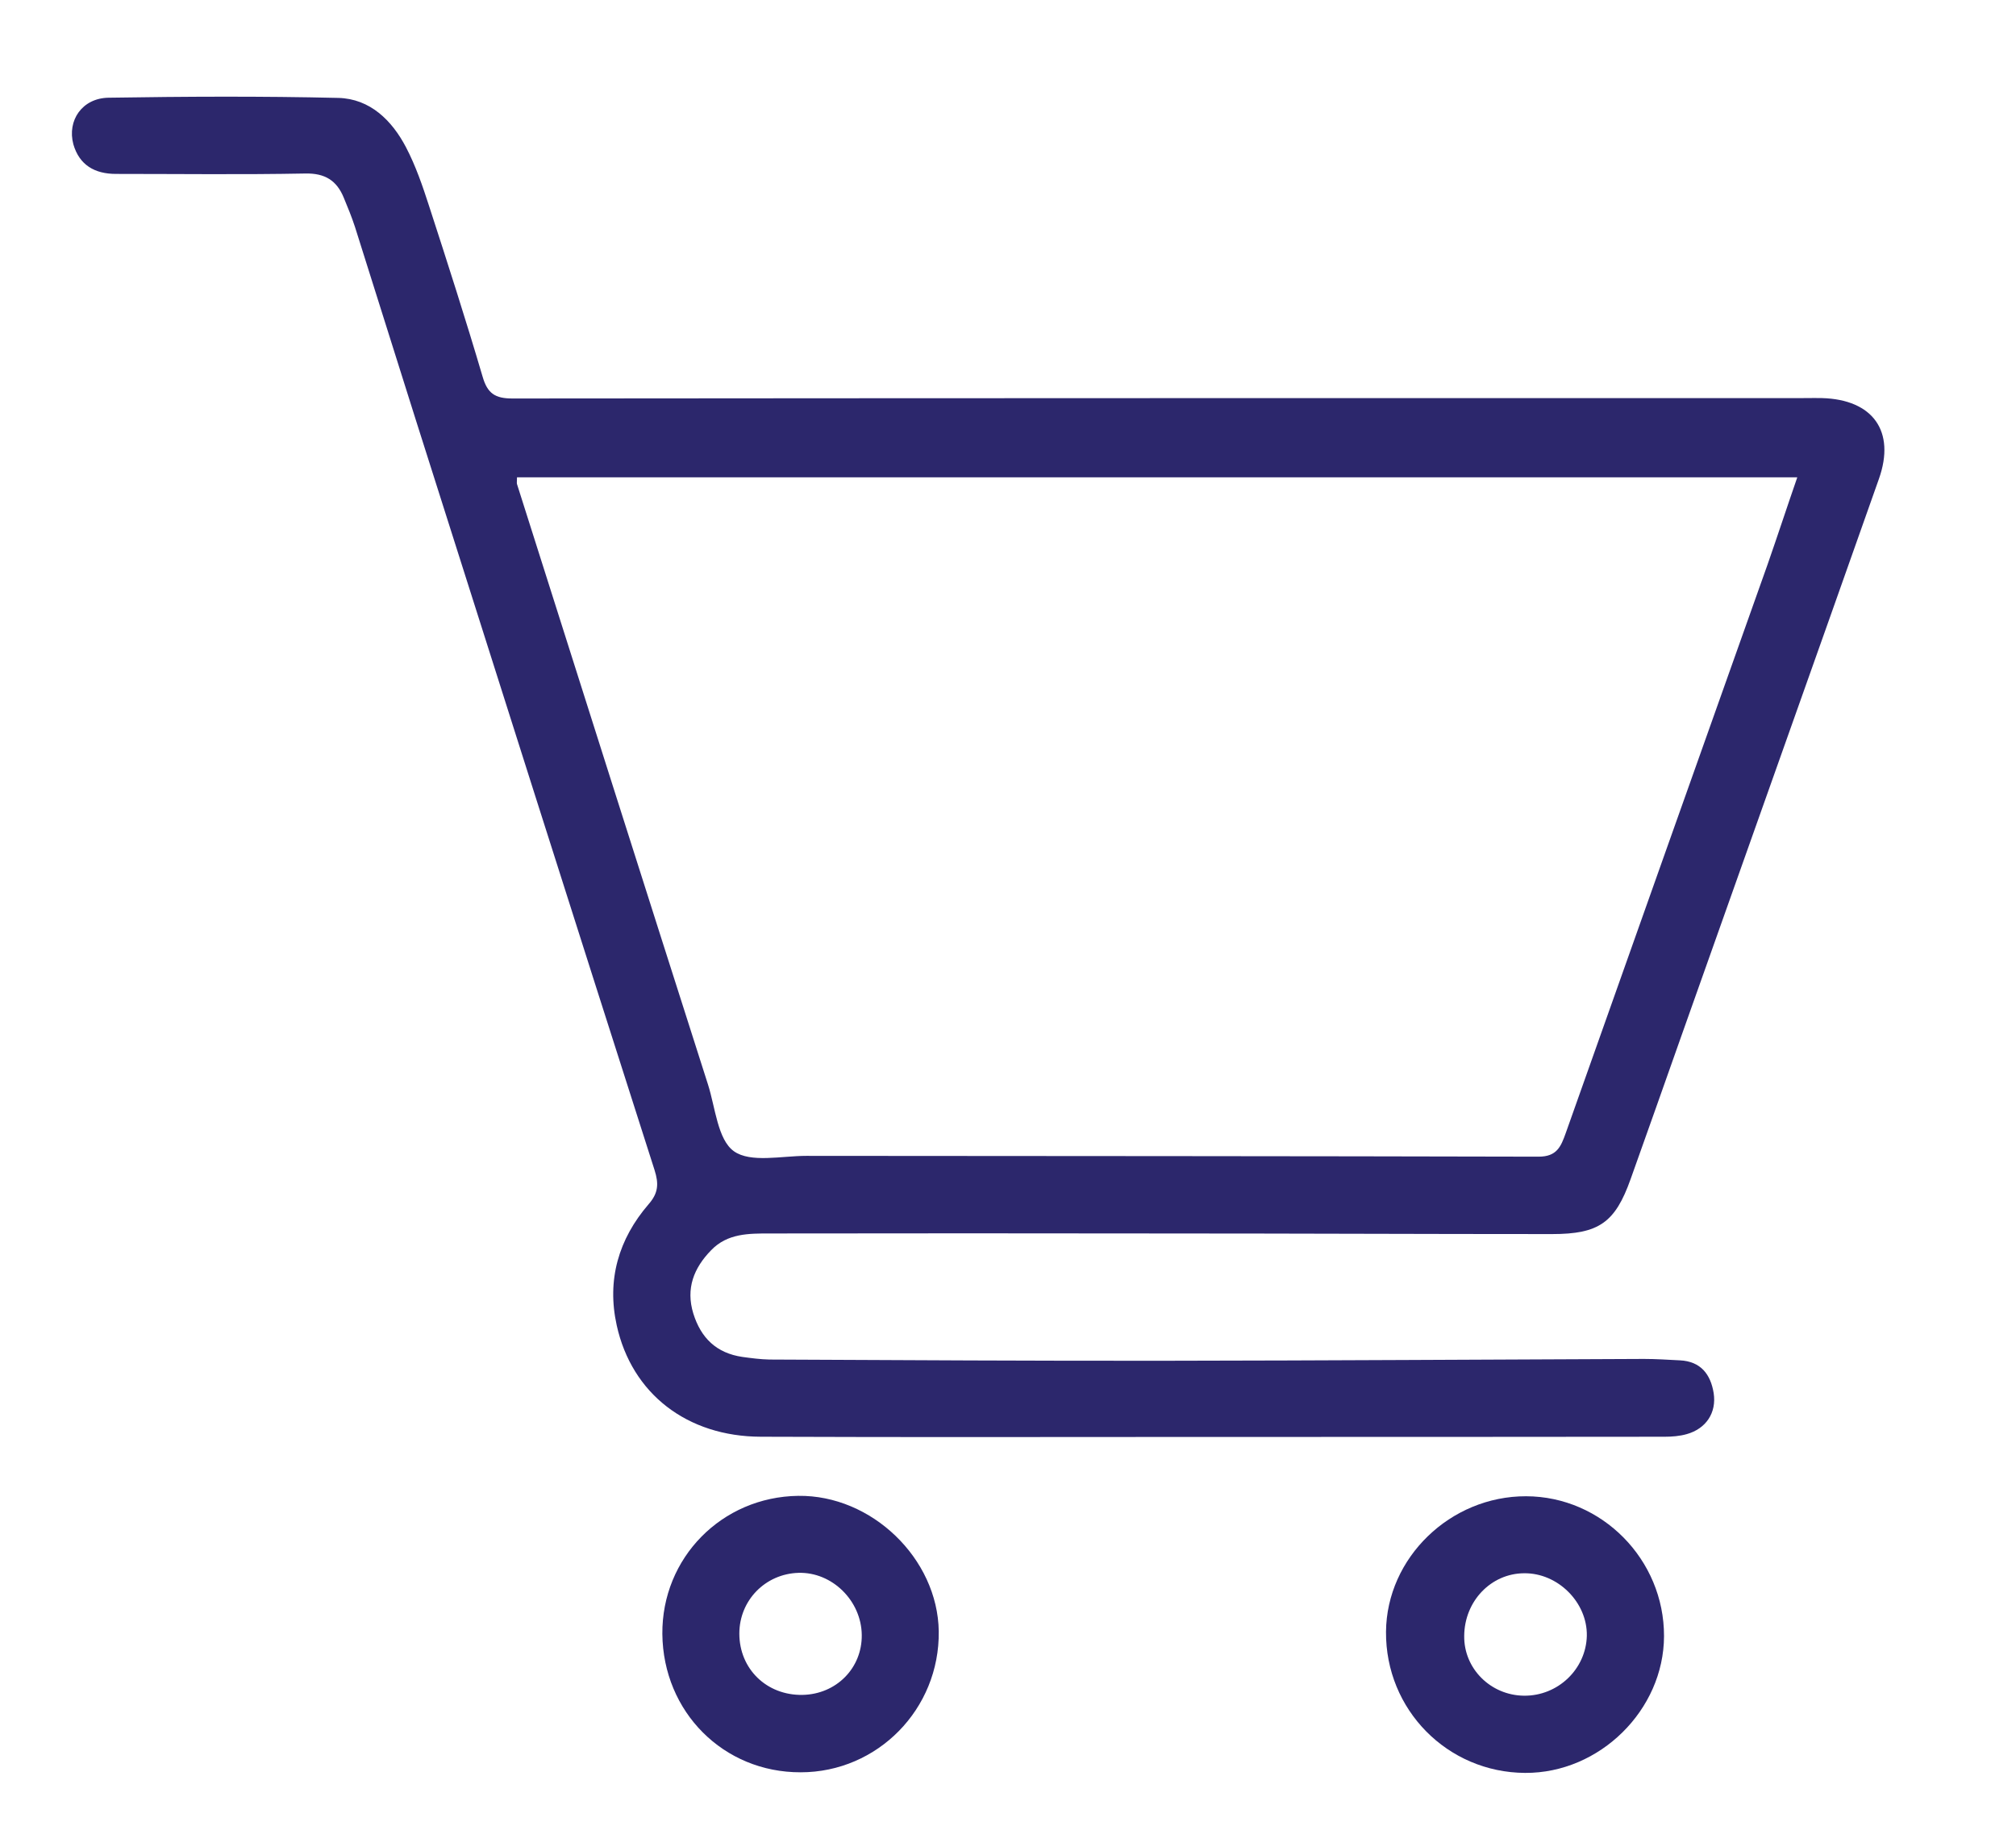 <?xml version="1.0" encoding="utf-8"?>
<!-- Generator: Adobe Illustrator 27.0.0, SVG Export Plug-In . SVG Version: 6.00 Build 0)  -->
<svg version="1.1" id="Layer_1" xmlns="http://www.w3.org/2000/svg" xmlns:xlink="http://www.w3.org/1999/xlink" x="0px" y="0px"
	 viewBox="0 0 100.29 90.64" style="enable-background:new 0 0 100.29 90.64;" xml:space="preserve">
<style type="text/css">
	.st0{display:none;fill:#B7B7B7;}
	.st1{fill:#2C276C;}
</style>
<rect x="0.1" y="-0.17" class="st0" width="100.29" height="90.64"/>
<g>
	<path class="st1" d="M60.16,71.47c-7.44,0-14.87,0.02-22.31-0.01c-3.67-0.01-6.42-2.14-7.17-5.54c-0.5-2.26,0.09-4.29,1.59-6.03
		c0.48-0.55,0.51-1.01,0.29-1.7c-3.98-12.43-7.93-24.88-11.88-37.32c-1.01-3.19-2.01-6.39-3.02-9.58c-0.16-0.49-0.36-0.98-0.56-1.46
		c-0.35-0.85-0.93-1.22-1.91-1.2c-3.14,0.06-6.28,0.02-9.42,0.02c-1.06,0-1.82-0.44-2.12-1.47C3.33,5.99,4.09,4.88,5.4,4.86
		c3.81-0.06,7.63-0.08,11.43,0.01c1.58,0.04,2.67,1.12,3.37,2.46c0.48,0.92,0.82,1.91,1.14,2.9c0.92,2.83,1.83,5.66,2.67,8.51
		c0.24,0.83,0.62,1.08,1.48,1.08c21.46-0.02,42.91-0.02,64.37-0.02c0.26,0,0.52-0.01,0.78,0c2.53,0.07,3.67,1.65,2.83,4.02
		c-3.27,9.26-6.57,18.51-9.85,27.77c-0.83,2.35-1.66,4.7-2.5,7.05c-0.77,2.17-1.58,2.74-3.91,2.74c-6.39,0-12.78-0.03-19.18-0.03
		c-6.58-0.01-13.15-0.01-19.73,0c-1.05,0-2.11-0.01-2.92,0.83c-0.87,0.89-1.27,1.91-0.89,3.15c0.38,1.22,1.15,1.97,2.44,2.16
		c0.44,0.06,0.89,0.12,1.34,0.13c6.65,0.03,13.3,0.07,19.96,0.06c7.85-0.01,15.7-0.06,23.55-0.09c0.6,0,1.19,0.04,1.79,0.07
		c1.04,0.05,1.53,0.7,1.68,1.63c0.15,0.98-0.38,1.77-1.34,2.04c-0.35,0.1-0.74,0.13-1.11,0.13C75.26,71.47,67.71,71.47,60.16,71.47
		C60.16,71.47,60.16,71.47,60.16,71.47z M89.41,23.74c-21.33,0-42.51,0-63.69,0c0,0.2-0.02,0.28,0,0.34
		c3.16,9.96,6.32,19.91,9.5,29.86c0.37,1.16,0.48,2.74,1.29,3.32c0.83,0.59,2.37,0.23,3.6,0.23c12.14,0.01,24.29,0.01,36.43,0.04
		c0.91,0,1.11-0.5,1.35-1.17c3.34-9.43,6.69-18.85,10.04-28.28C88.43,26.65,88.9,25.21,89.41,23.74z"/>
	<path class="st1" d="M75.92,74.42c3.77,0.01,6.87,3.15,6.86,6.96c-0.01,3.67-3.2,6.82-6.91,6.8c-3.87-0.02-6.95-3.15-6.92-7.02
		C68.98,77.48,72.15,74.41,75.92,74.42z M75.81,84.34c1.69,0.02,3.09-1.32,3.13-2.98c0.03-1.66-1.44-3.13-3.12-3.11
		c-1.65,0.01-2.97,1.39-2.98,3.12C72.82,82.99,74.15,84.32,75.81,84.34z"/>
	<path class="st1" d="M32.95,81.27c-0.03-3.78,2.95-6.82,6.76-6.87c3.65-0.05,6.94,3.12,6.99,6.74c0.05,3.86-3.04,7.01-6.87,7.01
		C35.99,88.16,32.99,85.15,32.95,81.27z M42.87,81.32c-0.02-1.71-1.48-3.14-3.15-3.09c-1.65,0.05-2.94,1.37-2.94,3.02
		c0,1.76,1.36,3.08,3.14,3.05C41.6,84.27,42.89,82.97,42.87,81.32z"/>
</g>
</svg>
